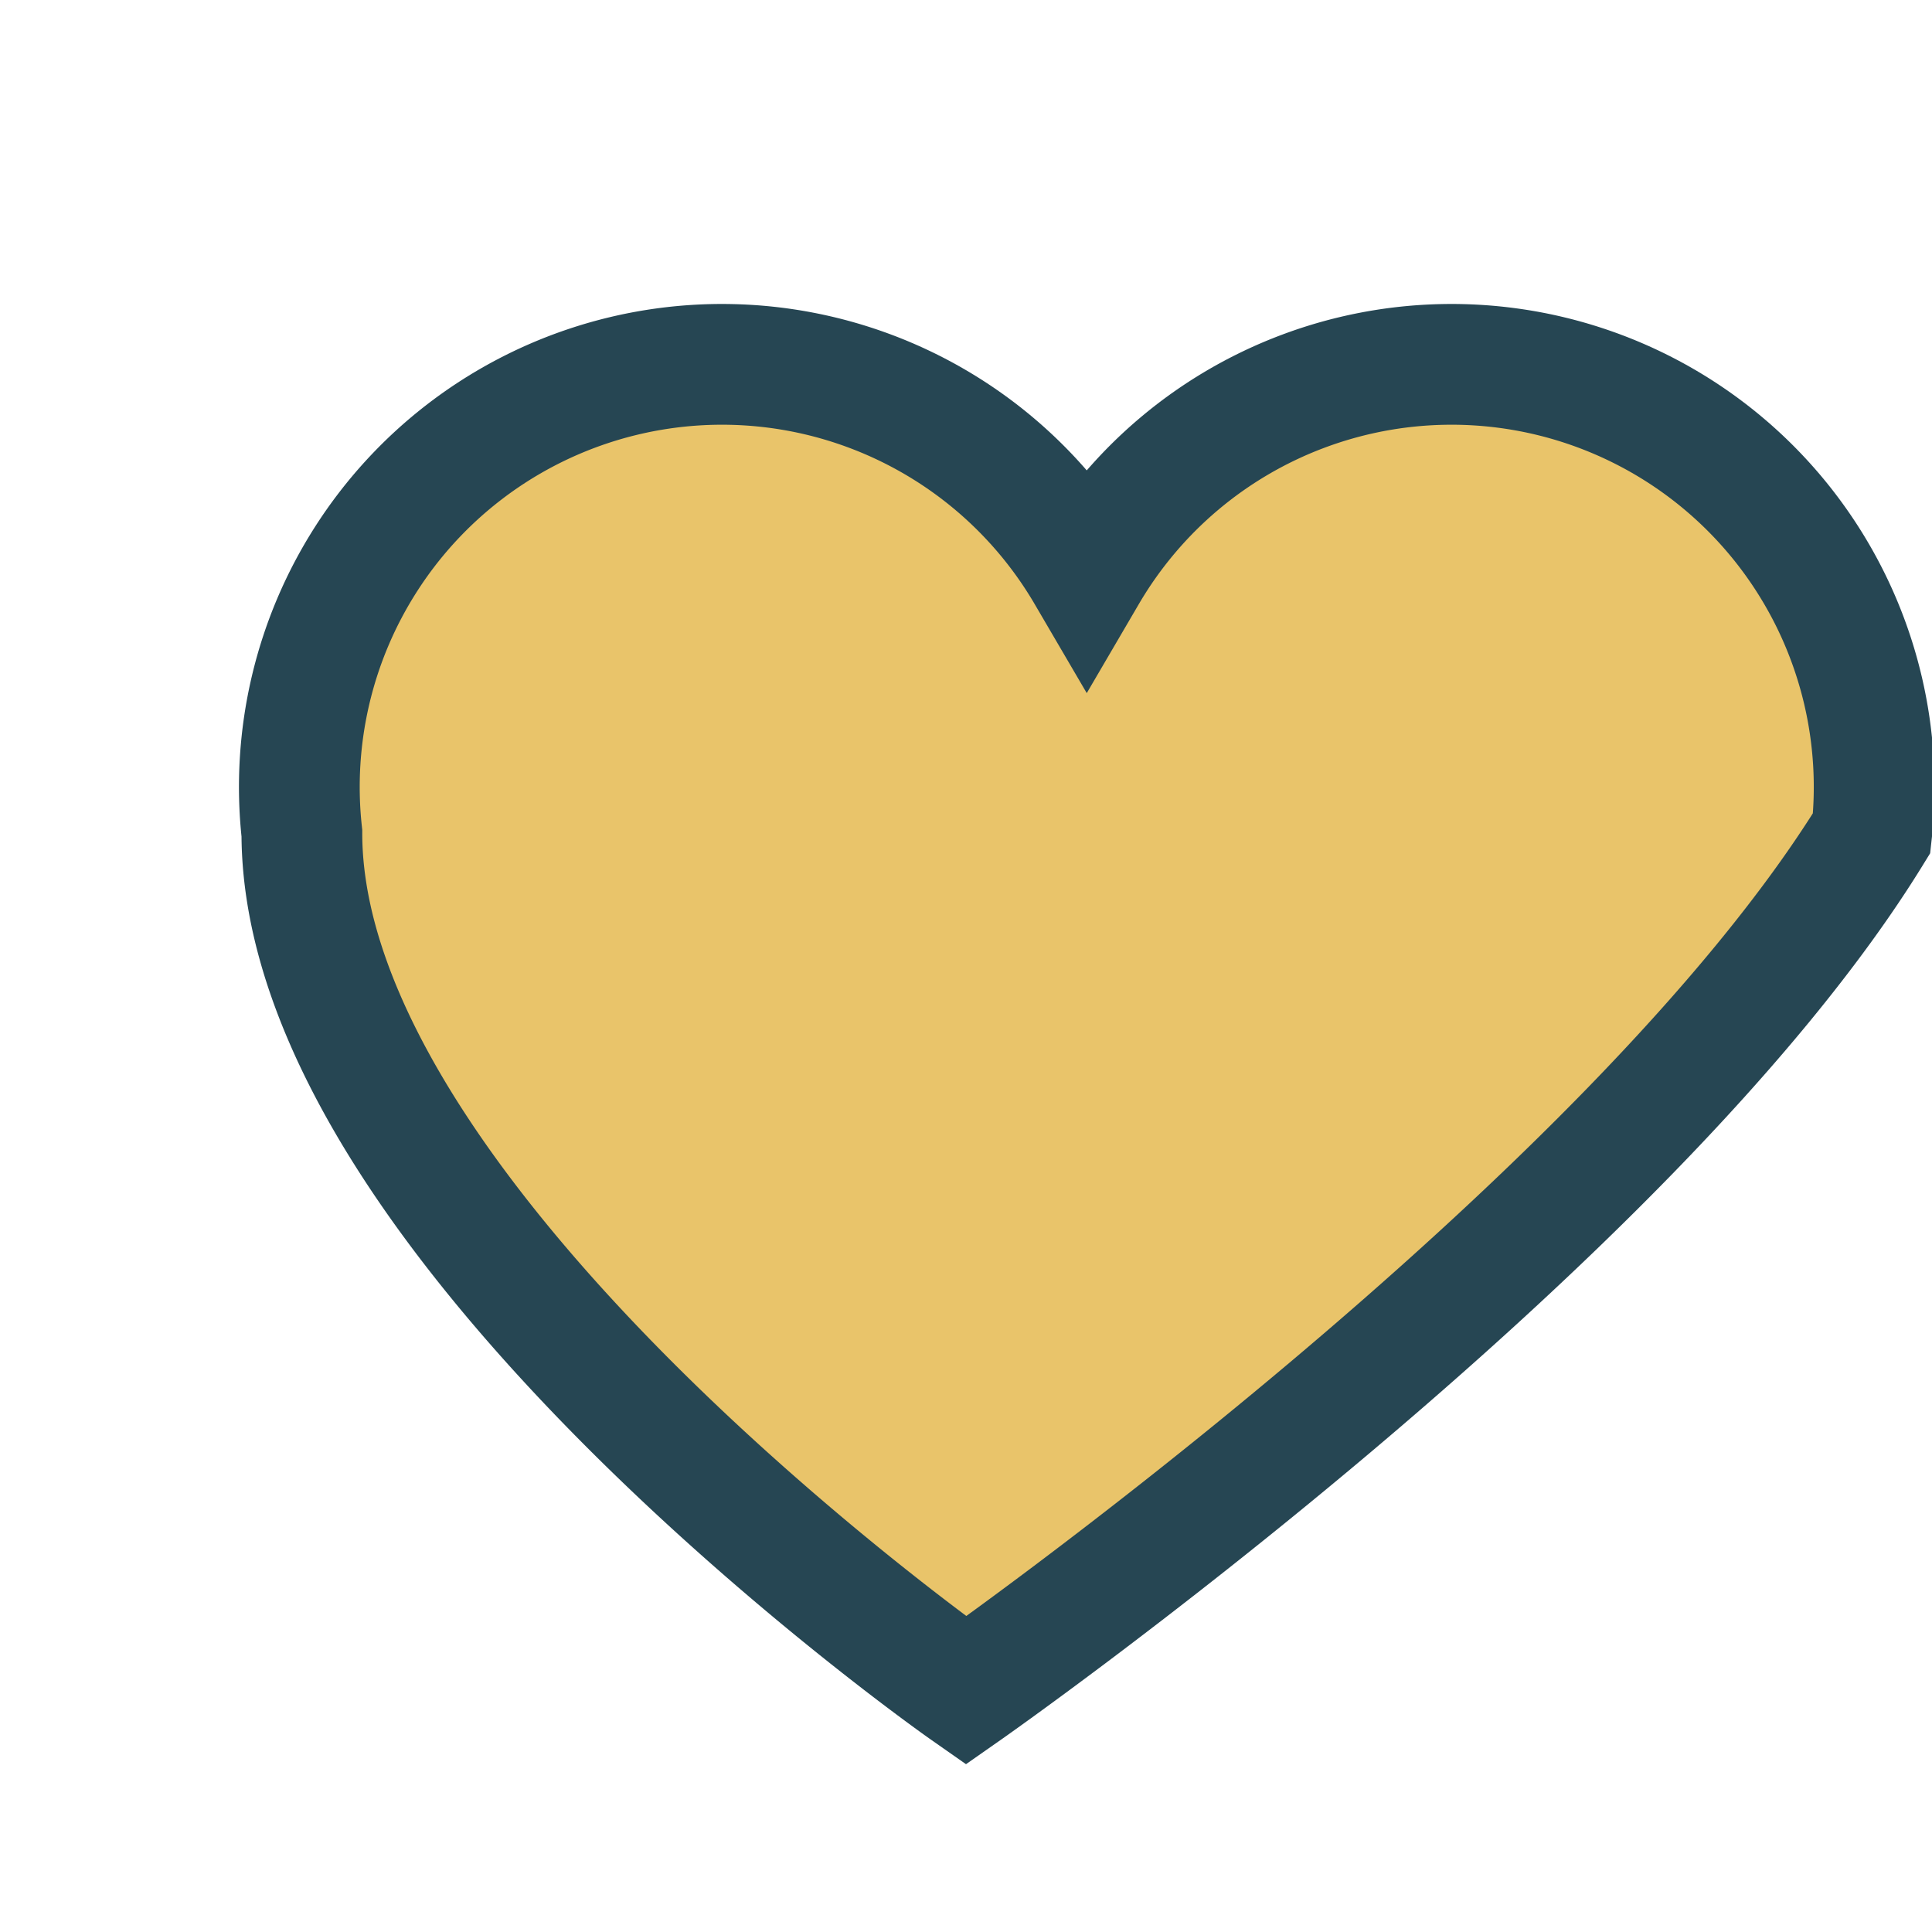 <?xml version="1.0" encoding="UTF-8"?>
<svg xmlns="http://www.w3.org/2000/svg" width="32" height="32" viewBox="0 0 32 32"><path d="M16 28s-11-7.7-11-14.2a7 7 0 0 1 13-4.3 7 7 0 0 1 13 4.3C27 20.3 16 28 16 28z" fill="#E9C46A" stroke="#264653" stroke-width="2"/></svg>